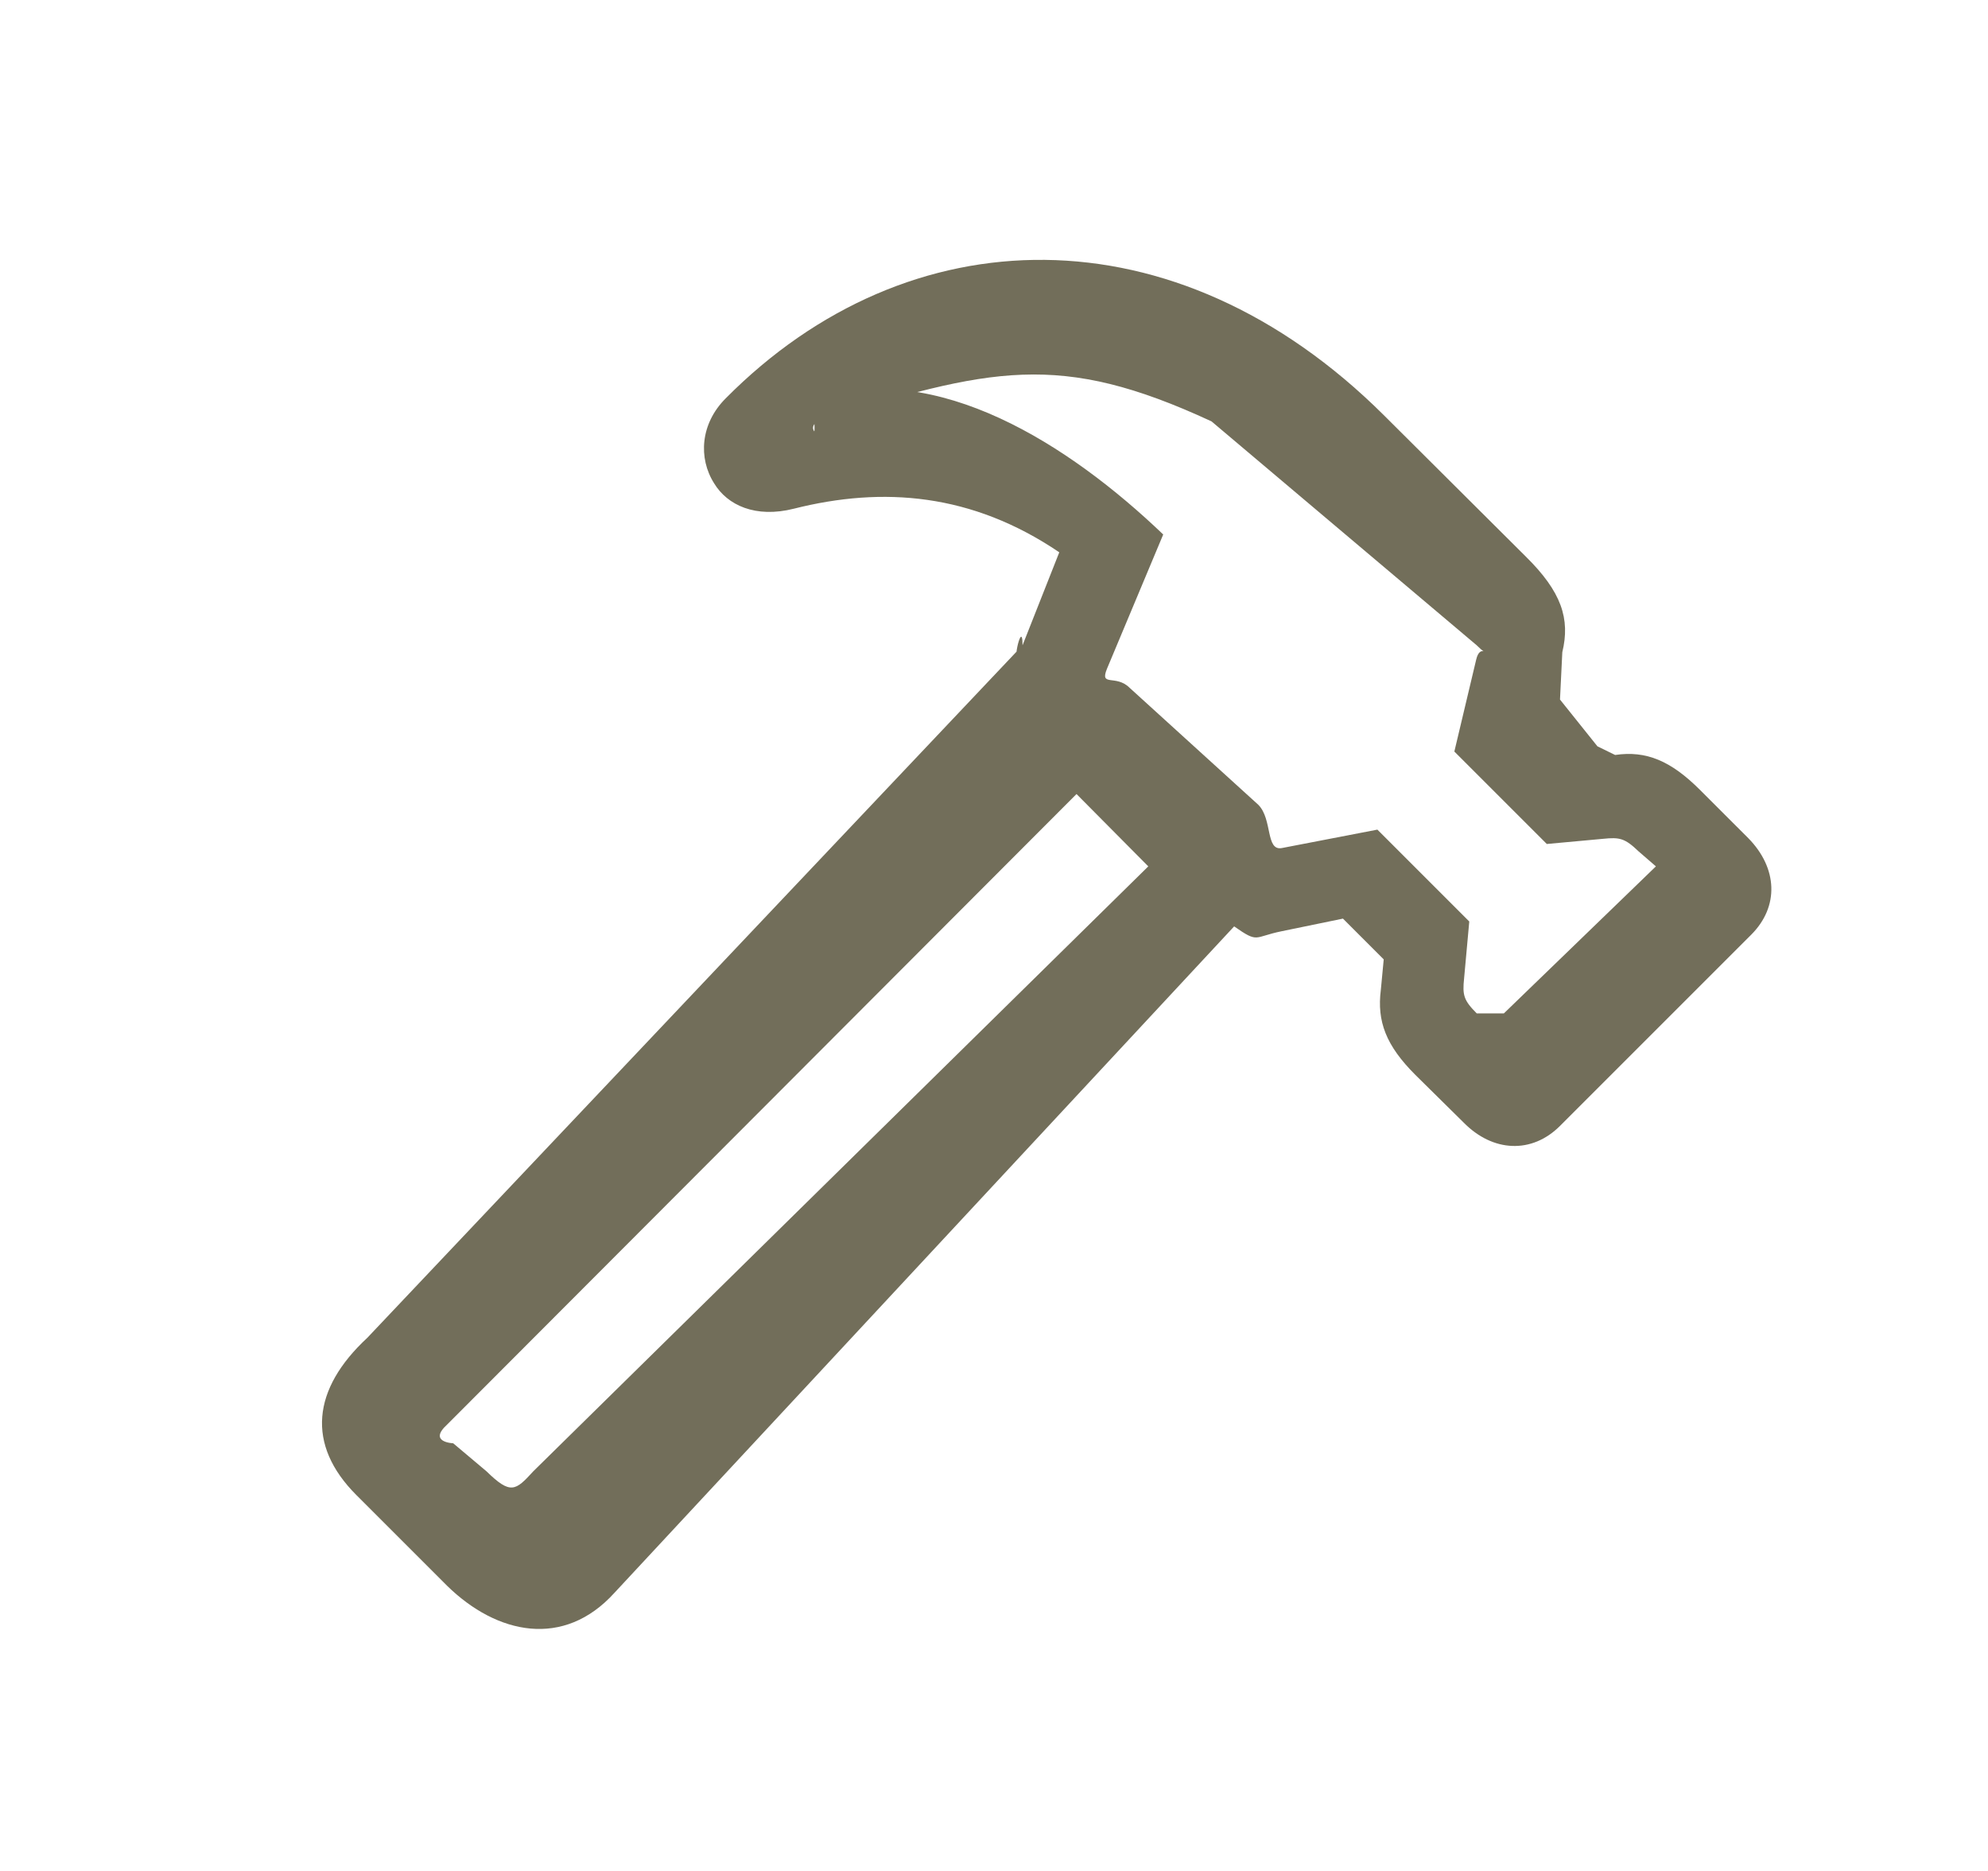 <svg width="85" height="80" viewBox="0 0 85 80" fill="none" xmlns="http://www.w3.org/2000/svg">
<path d="M15.24 63.93L19.119 67.809C21.255 69.896 24.107 70.493 26.268 68.111L52.768 39.611C53.823 40.348 53.59 40.065 54.793 39.82L57.42 39.279L59.163 41.023L59.04 42.324C58.868 43.674 59.261 44.706 60.513 45.958L62.576 47.995C63.828 49.272 65.497 49.346 66.7 48.143L74.876 39.967C76.079 38.764 76.006 37.119 74.754 35.842L72.691 33.78C71.439 32.528 70.383 32.086 69.057 32.282L68.301 31.912L66.7 29.912L66.799 27.887C67.142 26.463 66.774 25.309 65.227 23.787L59.163 17.748C50.251 8.884 38.834 9.154 31.026 17.036C29.946 18.116 29.848 19.589 30.535 20.669C31.1 21.602 32.303 22.167 33.948 21.75C37.754 20.792 41.559 21.087 45.291 23.616L43.72 27.593C43.72 26.268 43.13 29.066 43.72 27.593L15.706 57.202C13.349 59.388 13.079 61.769 15.24 63.93ZM34.93 18.018C42.377 15.713 45.291 15 51.801 18.018L63.14 27.593C63.73 28.182 63.288 27.47 63.116 28.207L62.183 32.135L66.136 36.088L68.542 35.867C69.254 35.793 69.475 35.842 70.064 36.407L70.801 37.045L64.301 43.331H63.14C62.576 42.766 62.526 42.545 62.6 41.833L62.821 39.402L58.893 35.474L54.817 36.26C54.105 36.407 54.415 35.026 53.801 34.412L48.301 29.412C47.712 28.823 47.01 29.385 47.329 28.599L49.735 22.854C45.709 19 40.062 15.391 34.93 17.036C34.709 17.109 34.881 18.533 34.807 18.435C34.734 18.312 34.734 18.189 34.93 18.018ZM19.377 61.713C19.377 61.713 18.284 61.673 19.119 60.912L46.028 33.952L49.097 37.045L22.801 62.912C22.04 63.747 21.832 63.919 20.801 62.912L19.377 61.713Z" fill="#726E5A"/>
</svg>
